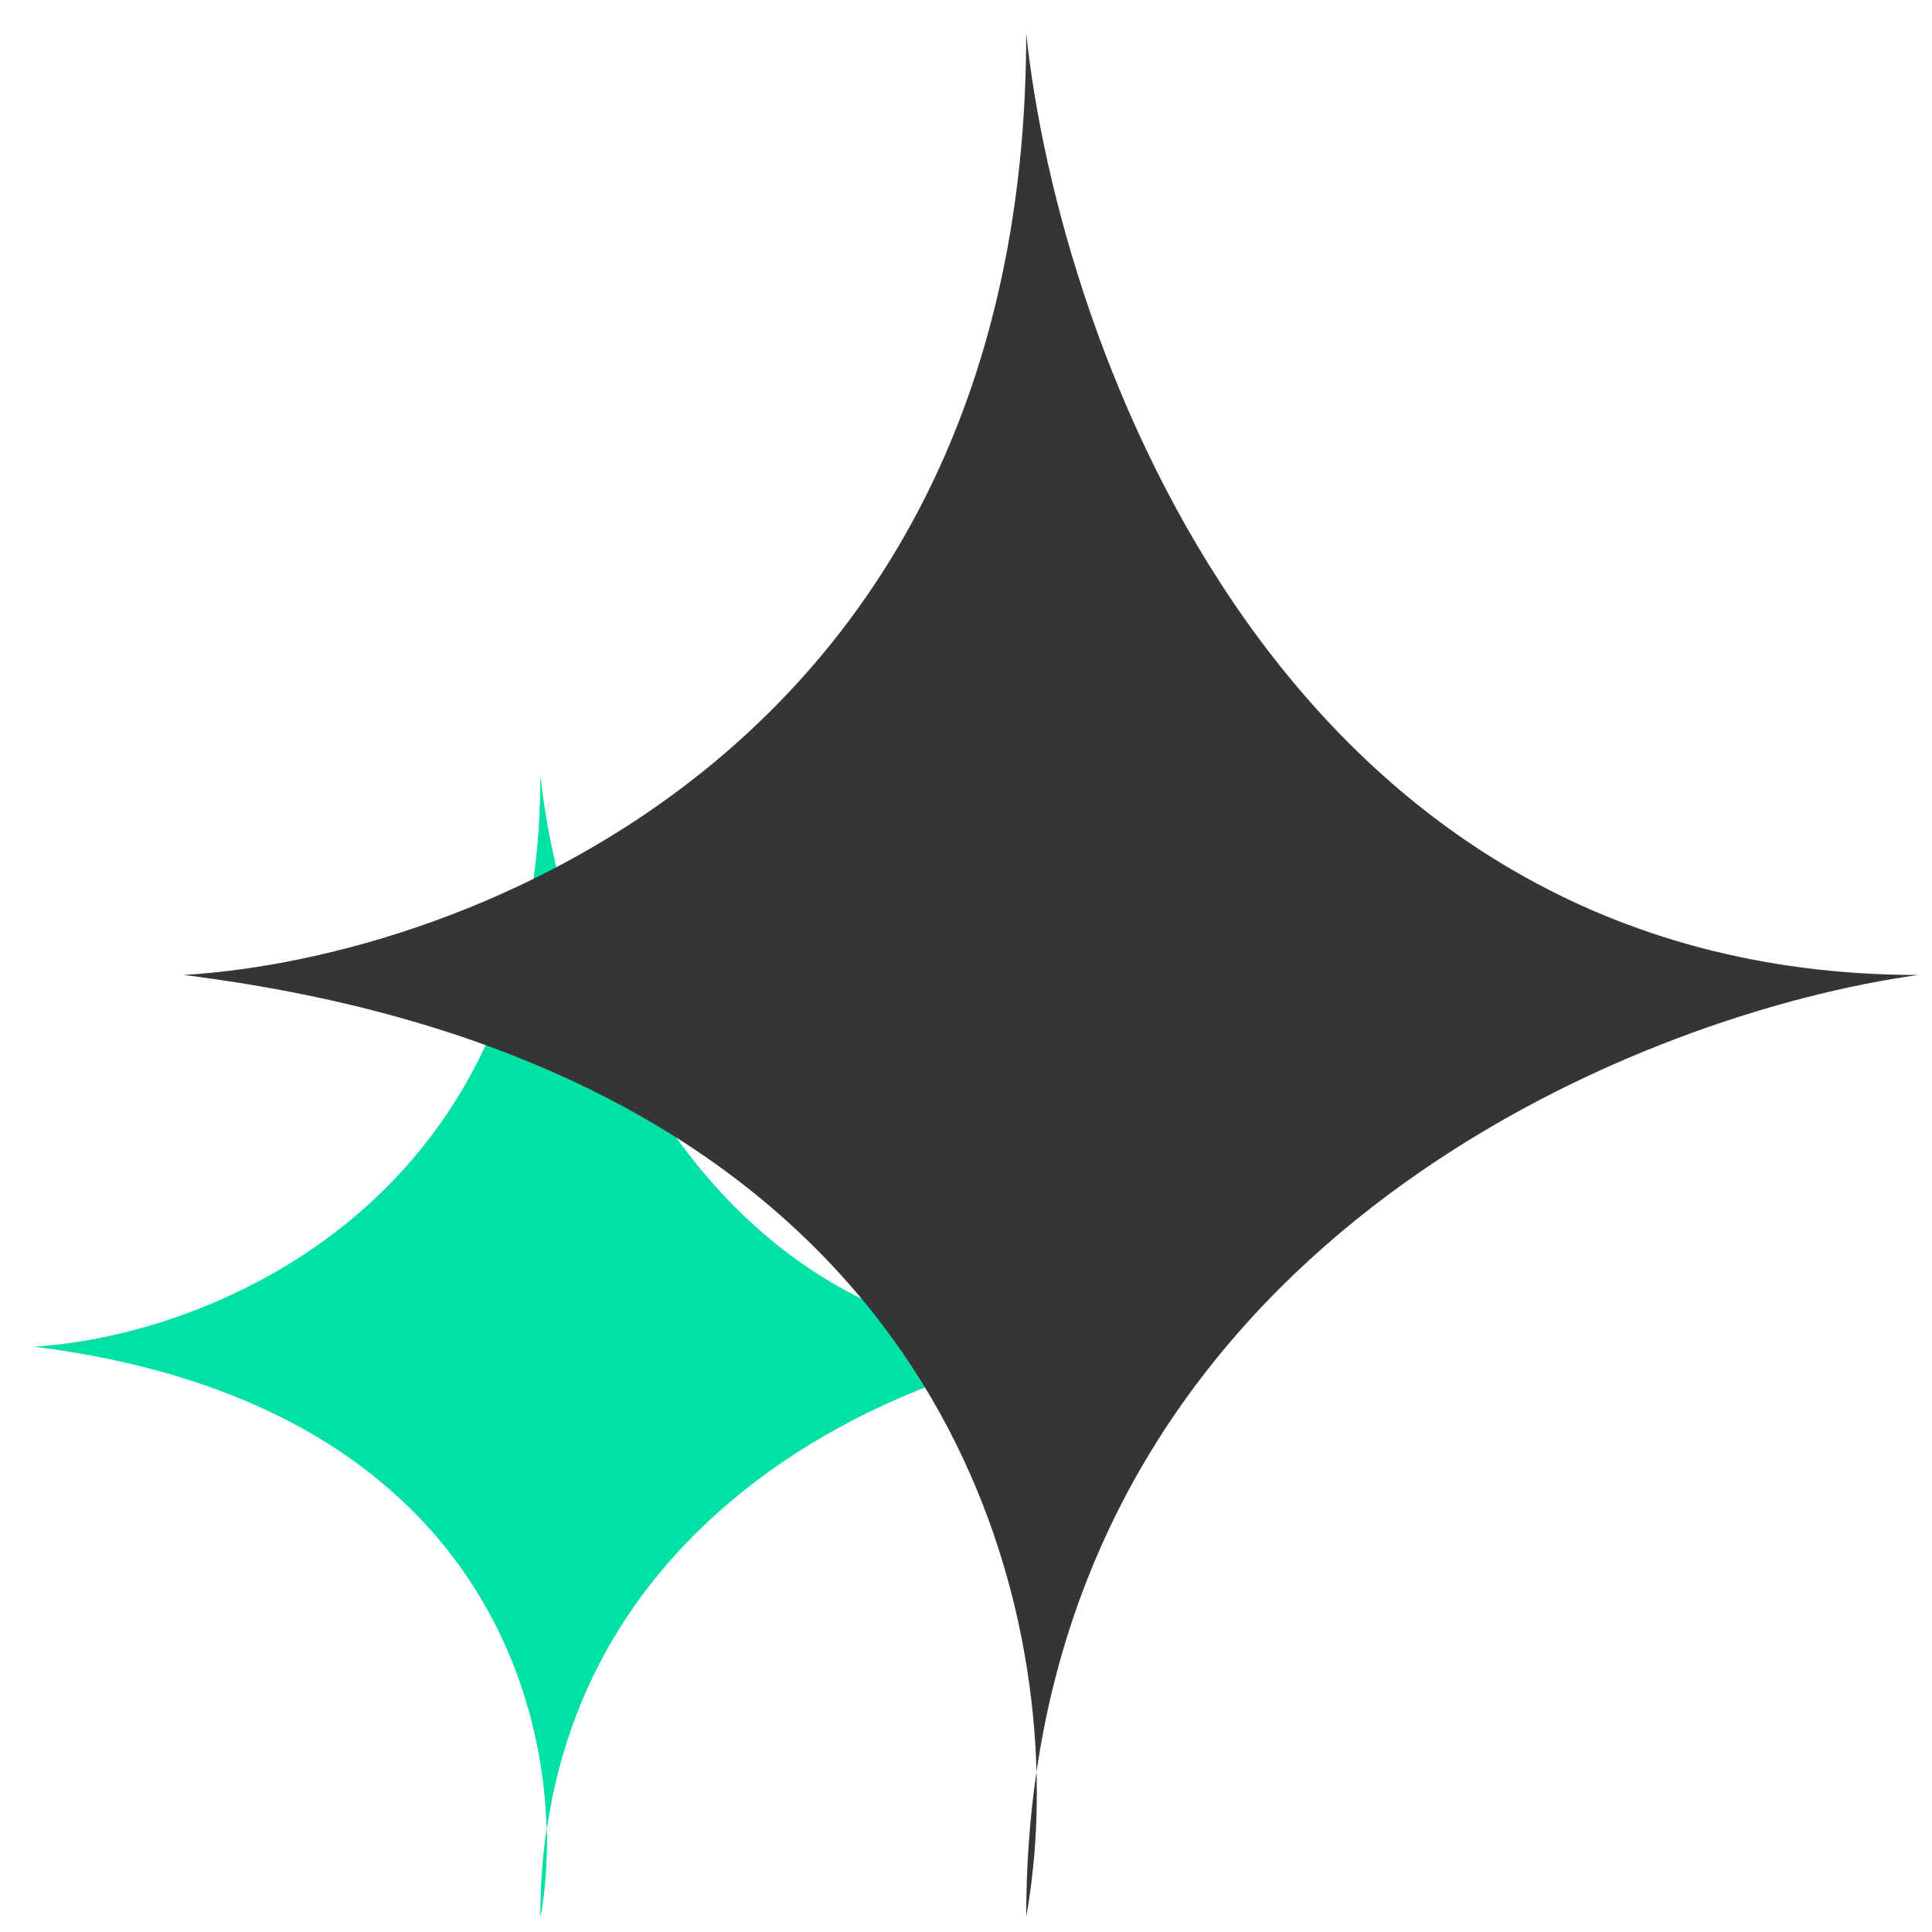 <svg width="36" height="36" viewBox="0 0 36 36" fill="none" xmlns="http://www.w3.org/2000/svg">
<path d="M0.652 25.093C3.791 24.907 10.071 22.522 10.071 14.473C10.441 18.013 12.953 25.093 20.045 25.093C16.979 25.523 11.082 27.919 10.187 34.08C10.203 34.683 10.157 35.239 10.071 35.714C10.071 35.142 10.111 34.597 10.187 34.08C10.097 30.779 8.147 26.039 0.652 25.093Z" fill="#01E1A6"/>
<path d="M0.652 25.093C3.791 24.907 10.071 22.522 10.071 14.473C10.441 18.013 12.953 25.093 20.045 25.093C16.979 25.523 11.082 27.919 10.187 34.08C10.203 34.683 10.157 35.239 10.071 35.714C10.071 35.142 10.111 34.597 10.187 34.08C10.097 30.779 8.147 26.039 0.652 25.093Z" fill="#01E1A6"/>
<path d="M3.422 18.167C8.655 17.859 19.122 13.919 19.122 0.62C19.738 6.469 23.924 18.167 35.745 18.167C30.634 18.877 20.807 22.835 19.314 33.013C19.341 34.011 19.265 34.928 19.122 35.714C19.122 34.768 19.188 33.869 19.314 33.013C19.165 27.56 15.914 19.728 3.422 18.167Z" fill="#353535"/>
</svg>

